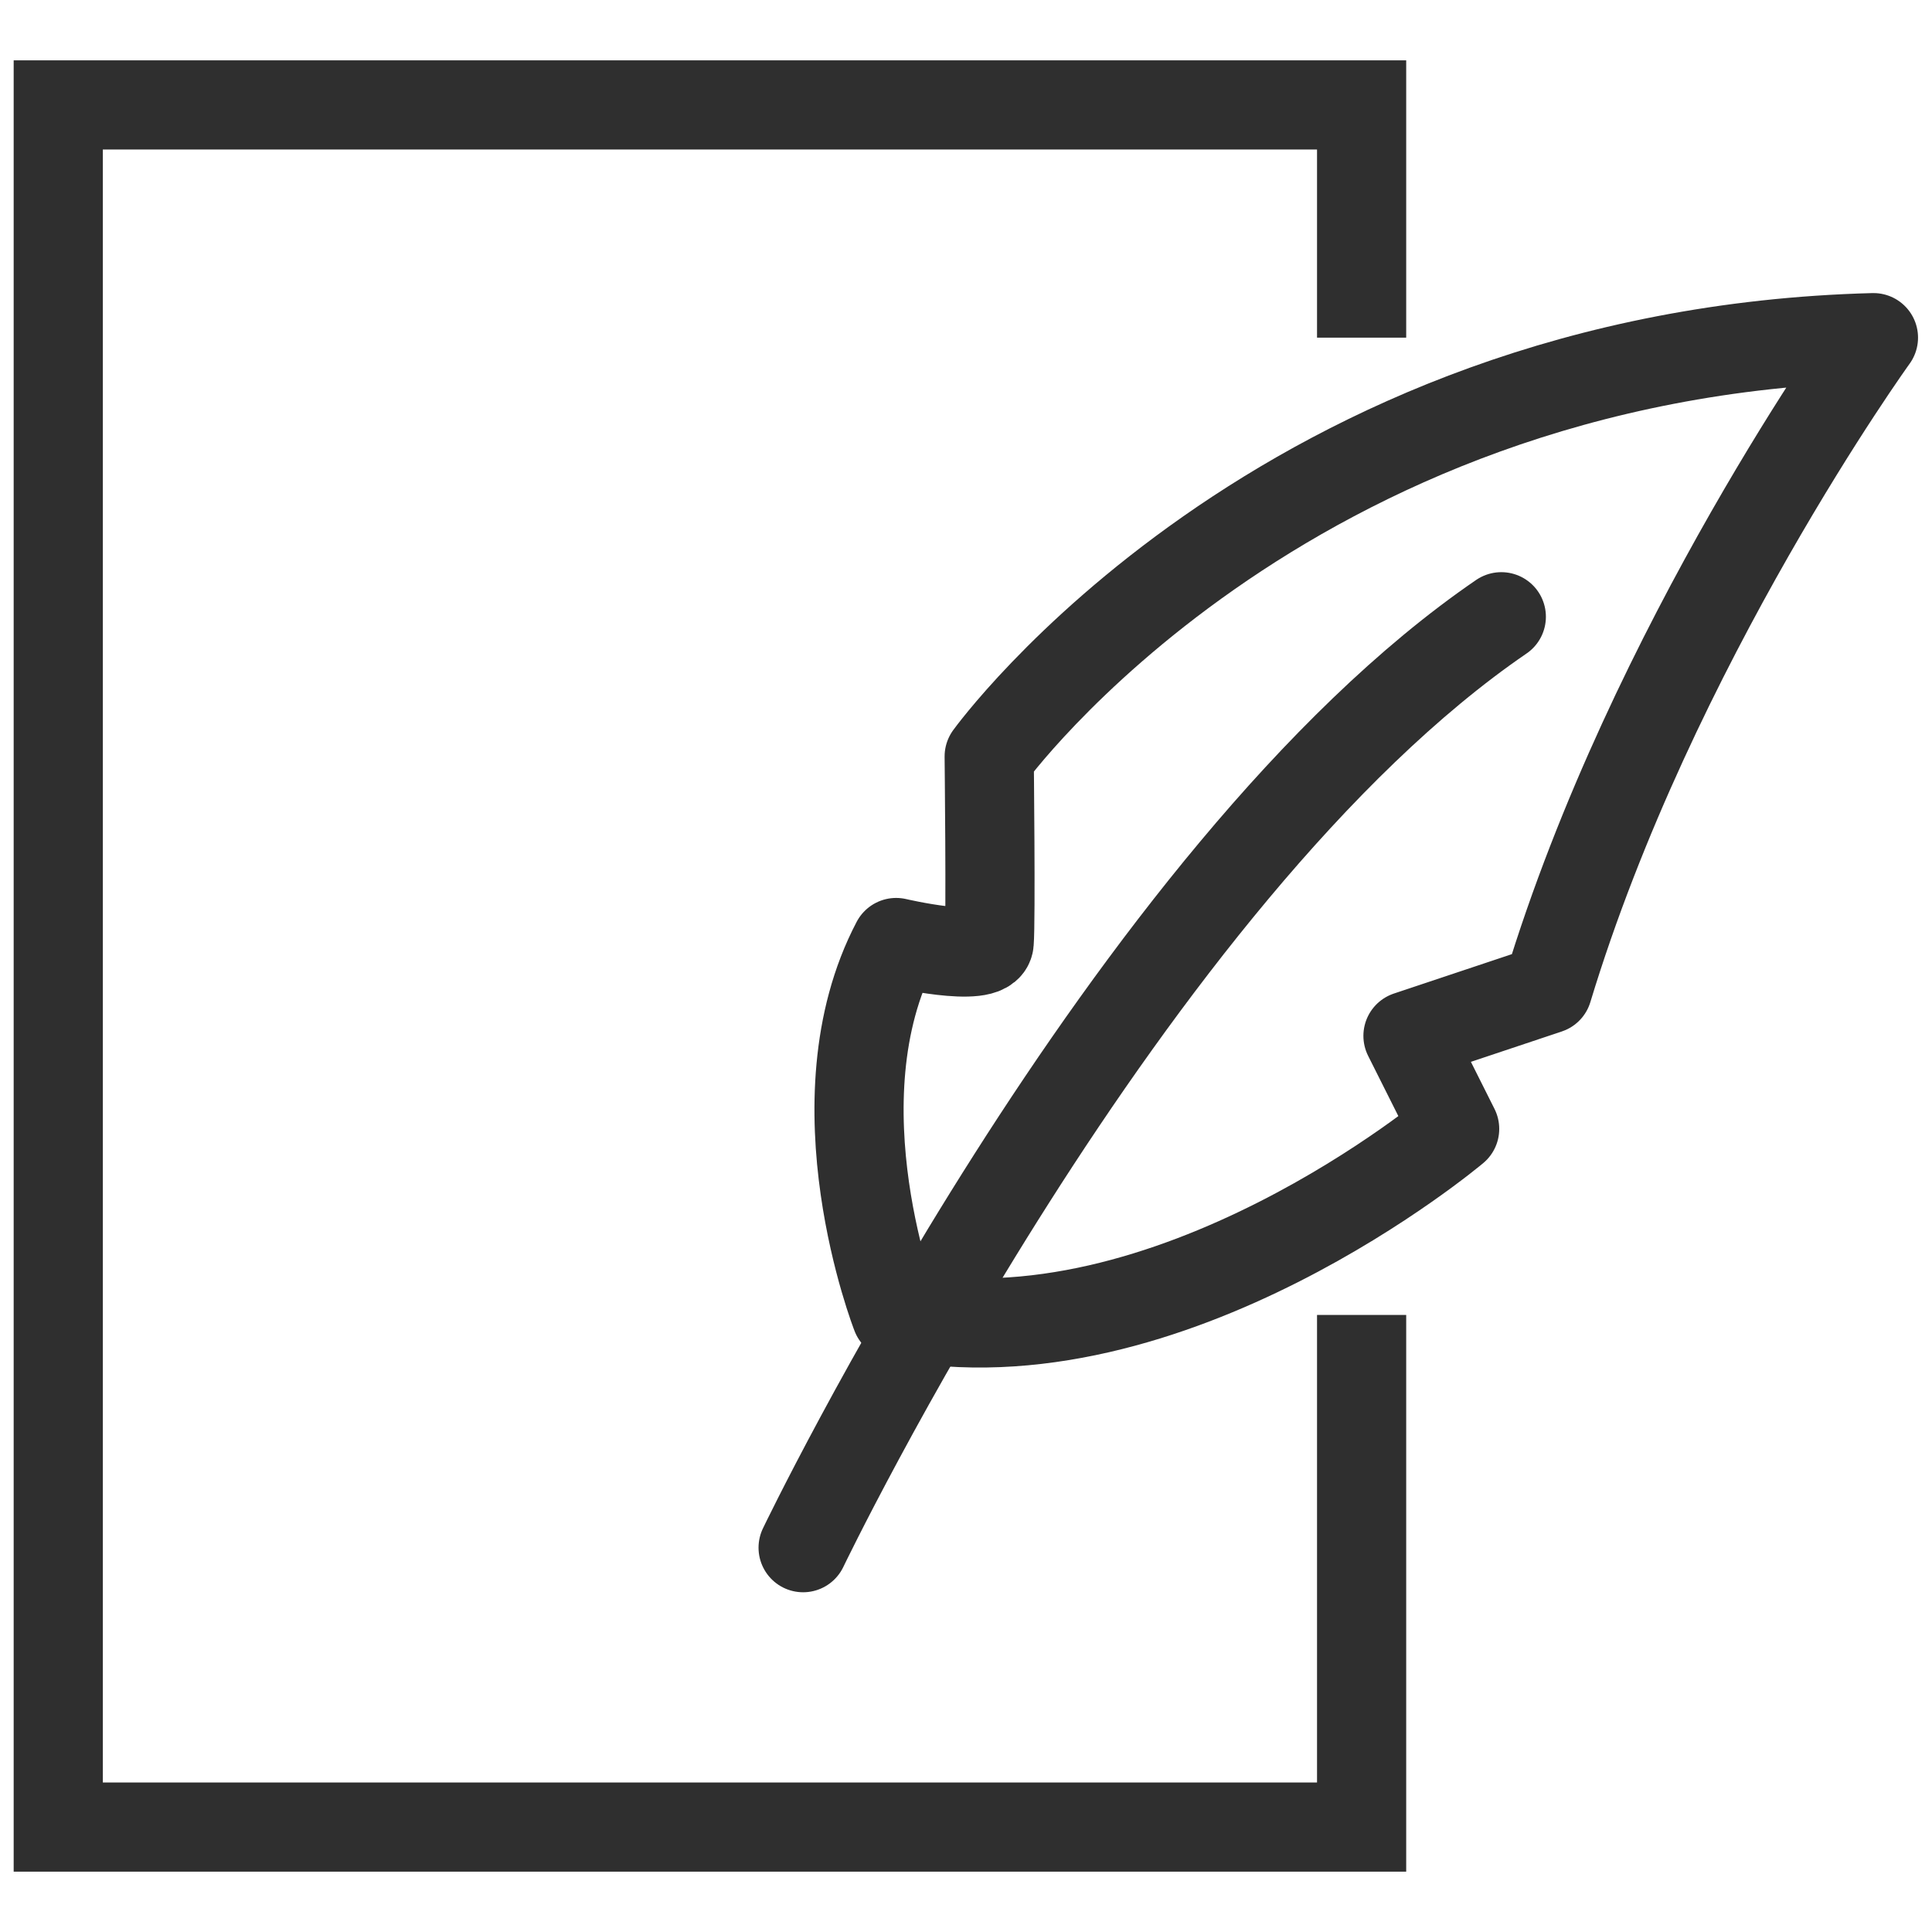 <svg xmlns="http://www.w3.org/2000/svg" id="ICONS" viewBox="0 0 65 65"><defs><style>      .cls-1 {        stroke-linecap: round;      }      .cls-1, .cls-2, .cls-3 {        fill: none;        stroke: #2f2f2f;        stroke-width: 3px;      }      .cls-1, .cls-3 {        stroke-miterlimit: 10;      }      .cls-2 {        stroke-linejoin: round;      }    </style></defs><path id="Trac&#xE9;_24" data-name="Trac&#xE9; 24" class="cls-3" d="M45.81,11.36V3.53H1.96v57.94h43.85v-17.23"></path><path id="Trac&#xE9;_25" data-name="Trac&#xE9; 25" class="cls-1" d="M27.02,52.07s10.9-22.71,23.49-31.32"></path><path id="Trac&#xE9;_26" data-name="Trac&#xE9; 26" class="cls-2" d="M30.15,44.24s-2.81-7.18,0-12.53c0,0,3.07.72,3.13,0s0-6.26,0-6.26c0,0,9.79-13.57,29.75-14.09,0,0-7.44,10.31-10.96,21.92l-4.7,1.57,1.57,3.13s-9.59,8.09-18.79,6.26Z"></path></svg>